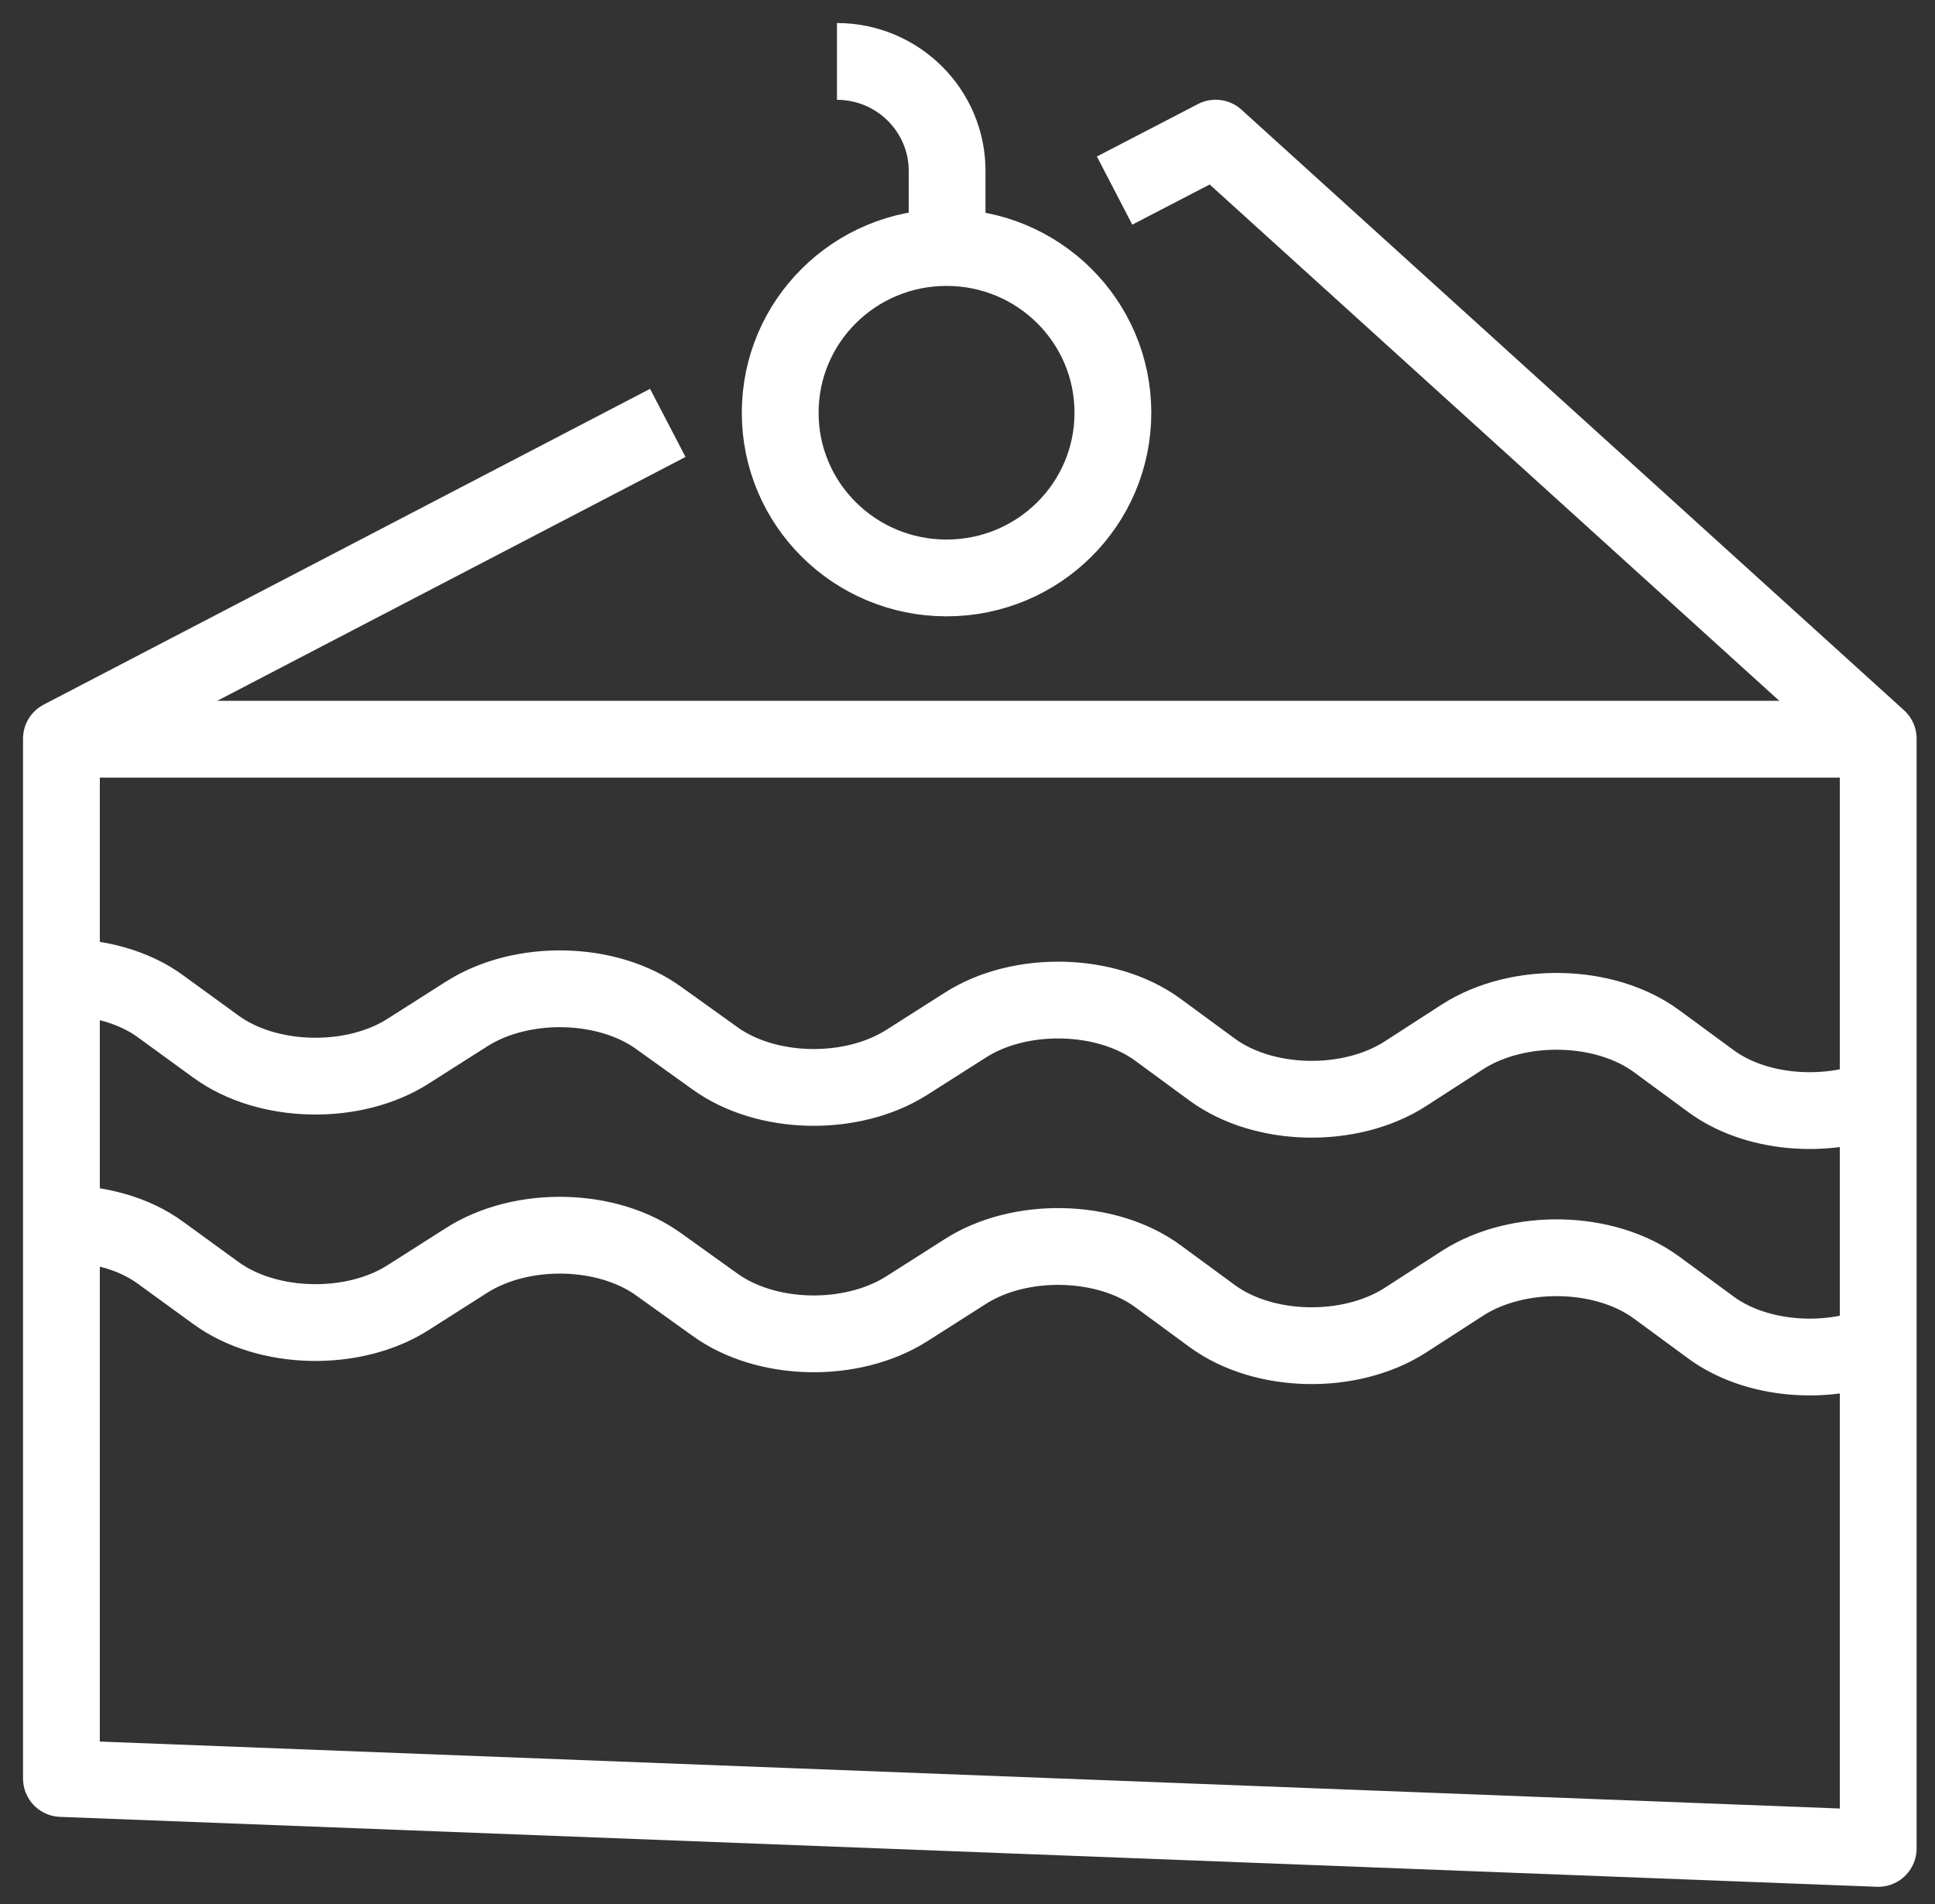 <svg width="63" height="62" viewBox="0 0 63 62" fill="none" xmlns="http://www.w3.org/2000/svg">
<rect x="0" y="0" width="63" height="62" fill="#333333" stroke="none"/>
<path d="M2 24.068H61.151" stroke="white" stroke-width="2.5" stroke-linejoin="round"/>
<path d="M36.289 6.205L39.58 4.497L61.151 24.05V60.182L2 57.906V24.05L21.742 13.769" stroke="white" stroke-width="2.5" stroke-linejoin="round"/>
<path d="M2 39.84C3.183 39.84 4.366 40.152 5.235 40.795L7.028 42.098C8.71 43.328 11.52 43.383 13.294 42.245L15.198 41.033C16.991 39.895 19.782 39.95 21.465 41.18L23.258 42.465C24.94 43.695 27.731 43.751 29.524 42.612L31.428 41.4C33.202 40.262 36.012 40.317 37.694 41.547L39.469 42.851C41.151 44.081 43.942 44.136 45.735 42.998L47.639 41.768C49.432 40.629 52.242 40.684 53.924 41.914L55.699 43.218C57.14 44.283 59.414 44.467 61.151 43.769" stroke="white" stroke-width="2.5" stroke-linejoin="round"/>
<path d="M2 31.816C3.183 31.816 4.366 32.129 5.235 32.771L7.028 34.075C8.71 35.305 11.52 35.36 13.294 34.221L15.198 33.01C16.991 31.872 19.782 31.927 21.465 33.157L23.258 34.442C24.94 35.672 27.731 35.727 29.524 34.589L31.428 33.377C33.202 32.239 36.012 32.294 37.694 33.524L39.469 34.827C41.151 36.057 43.942 36.113 45.735 34.974L47.639 33.744C49.432 32.606 52.242 32.661 53.924 33.891L55.699 35.195C57.14 36.26 59.414 36.443 61.151 35.745" stroke="white" stroke-width="2.5" stroke-linejoin="round"/>
<path d="M36.234 13.438C36.234 16.412 33.812 18.817 30.818 18.817C27.823 18.817 25.402 16.412 25.402 13.438C25.402 10.464 27.823 8.059 30.818 8.059C33.812 8.059 36.234 10.464 36.234 13.438Z" stroke="white" stroke-width="2.5" stroke-linejoin="round"/>
<path d="M30.836 8.059V5.562C30.836 3.597 29.228 2 27.25 2" stroke="white" stroke-width="2.5" stroke-linejoin="round"/>
</svg>
